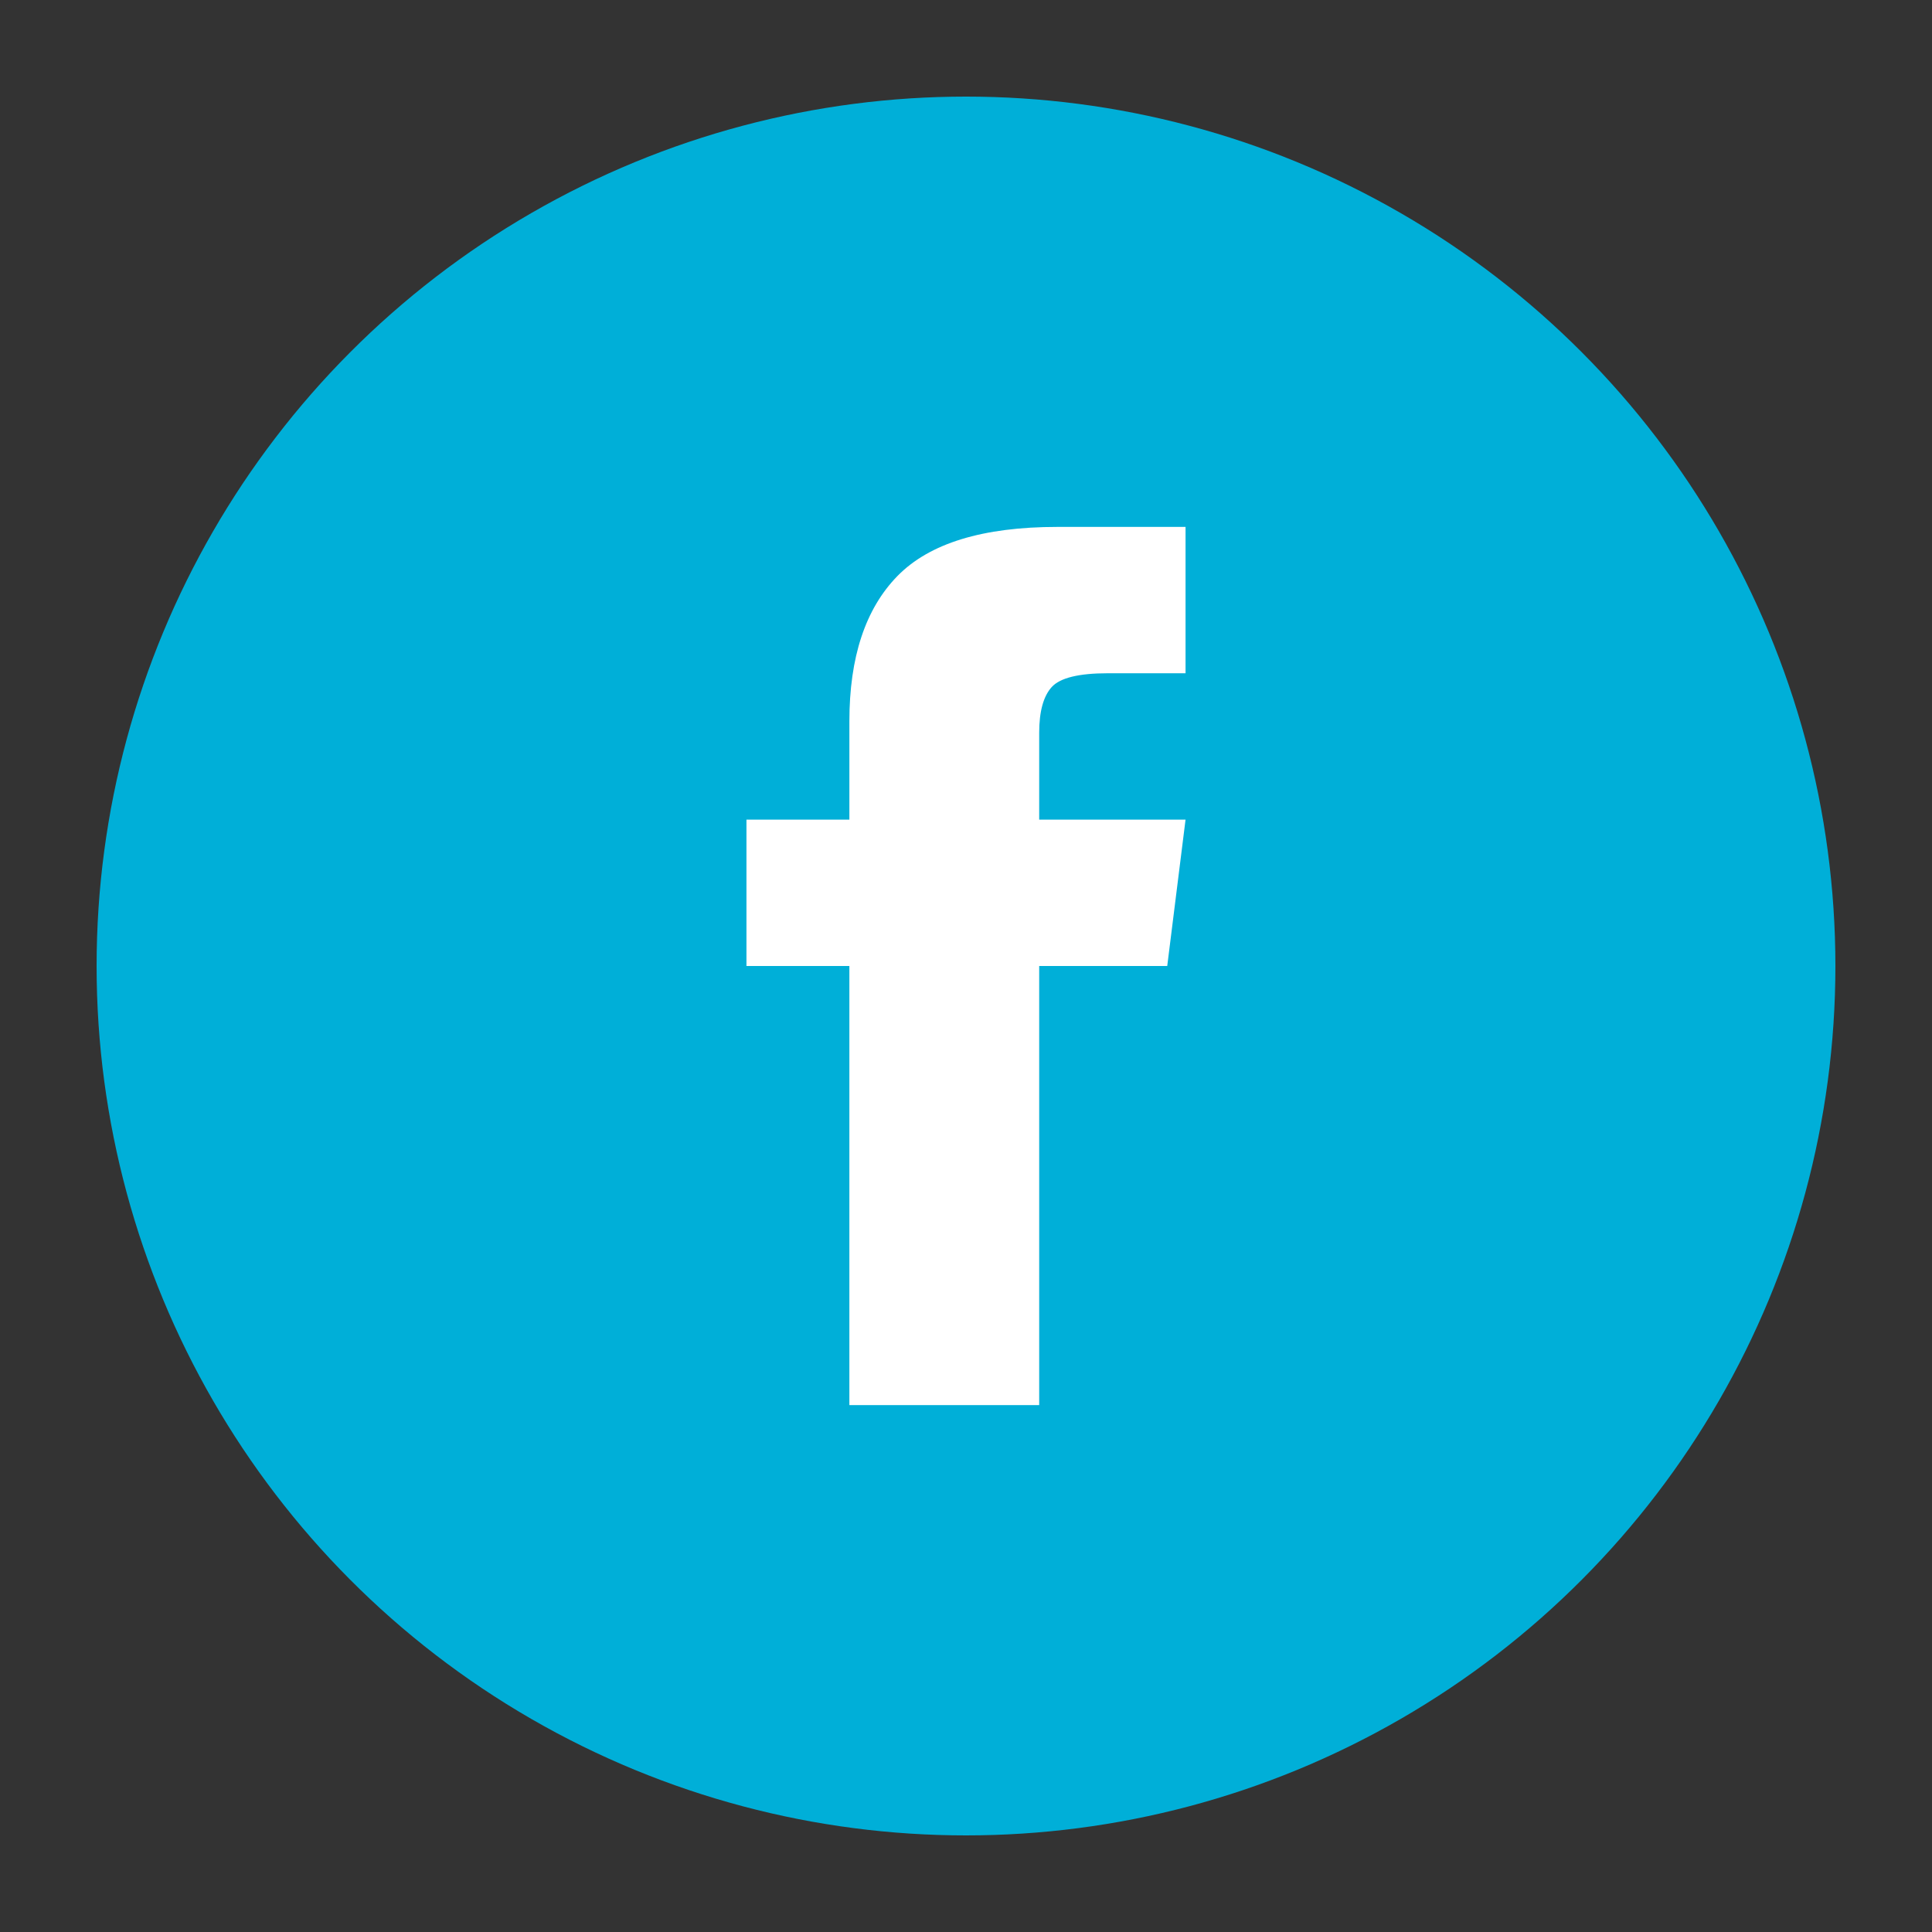 <?xml version="1.0" encoding="utf-8"?>
<!-- Generator: Adobe Illustrator 16.0.0, SVG Export Plug-In . SVG Version: 6.00 Build 0)  -->
<!DOCTYPE svg PUBLIC "-//W3C//DTD SVG 1.1//EN" "http://www.w3.org/Graphics/SVG/1.1/DTD/svg11.dtd">
<svg version="1.1" xmlns="http://www.w3.org/2000/svg" xmlns:xlink="http://www.w3.org/1999/xlink" x="0px" y="0px" width="44px"
	 height="44px" viewBox="0 0 44 44" enable-background="new 0 0 44 44" xml:space="preserve">
<rect x="0" y="0" width="44" height="44" fill="#333333" stroke="none"/>
<g id="Layer_1">
	<circle fill="#00AFD8" cx="22" cy="22" r="19.8"/>
</g>
<g id="Facebook">
	<path fill="#FFFFFF" d="M23.667,18.667H27L26.583,22h-2.916v10h-4.323V22H17v-3.333h2.344v-2.24c0-1.458,0.364-2.56,1.093-3.307
		c0.73-0.747,1.945-1.12,3.646-1.12H27v3.333h-1.77c-0.66,0-1.086,0.104-1.277,0.313c-0.189,0.208-0.286,0.555-0.286,1.041V18.667z"
		/>
</g>
</svg>
